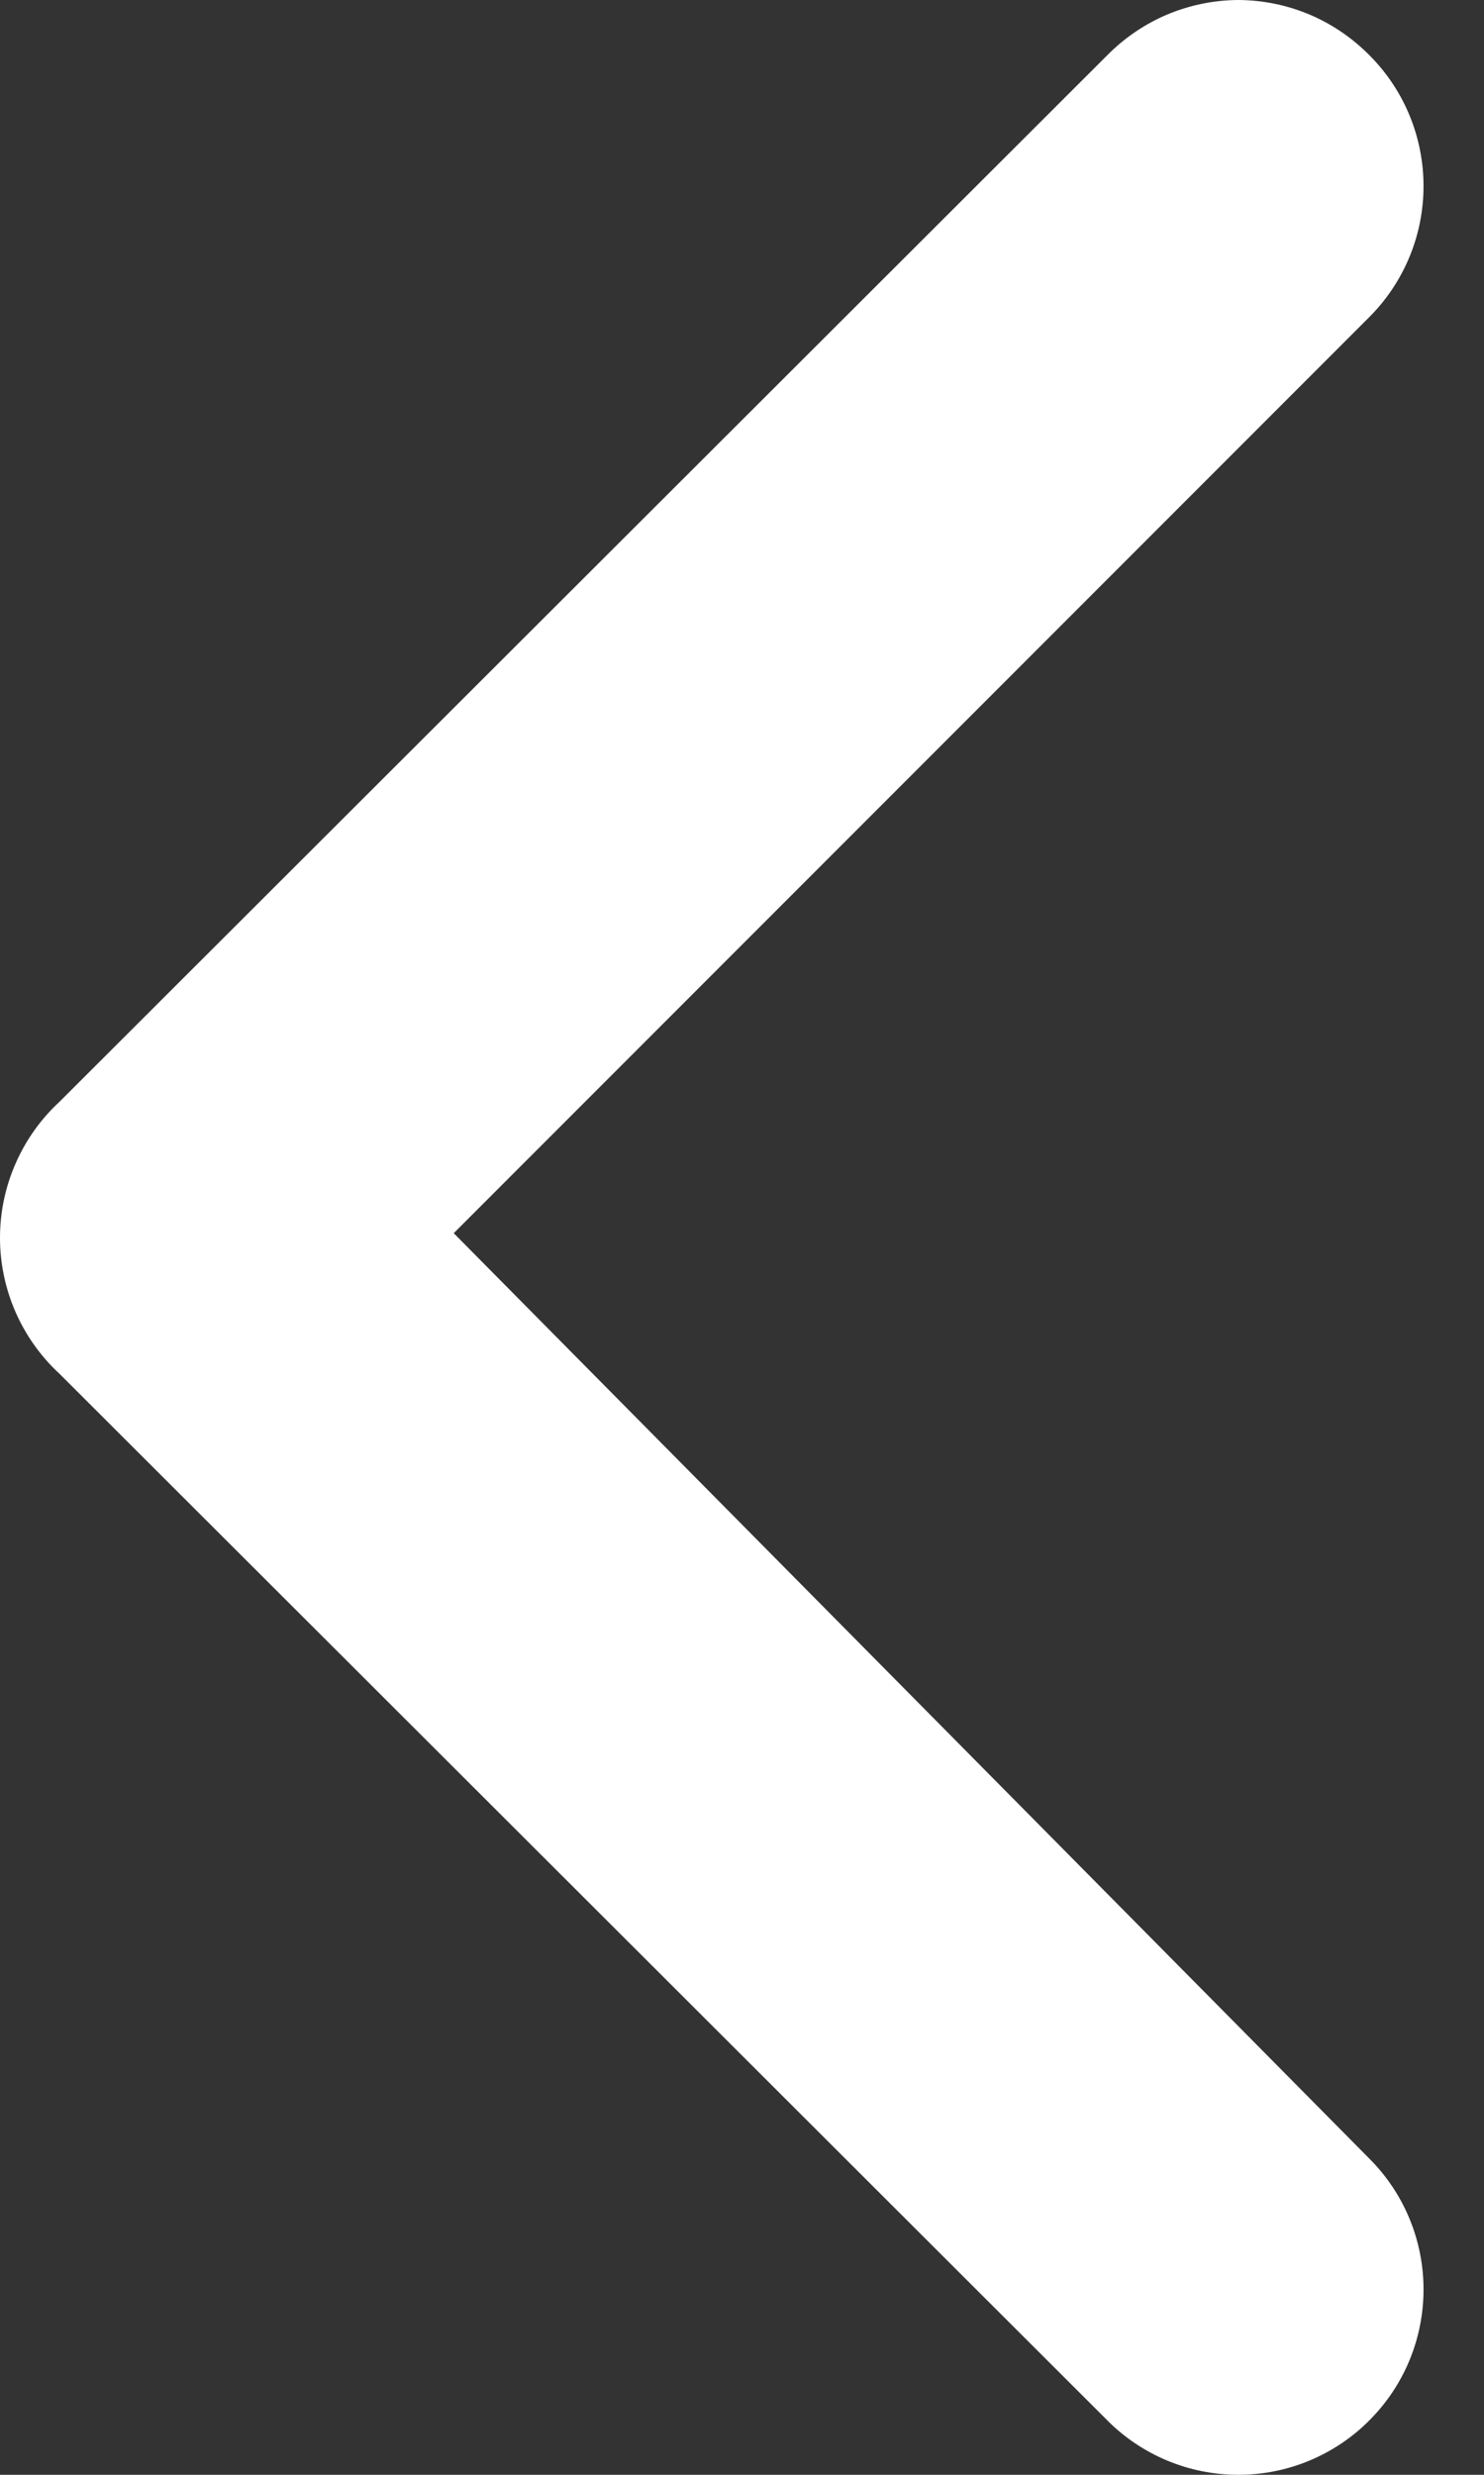 <svg width="12" height="20" viewBox="0 0 12 20" fill="none" xmlns="http://www.w3.org/2000/svg">
<rect x="0" y="0" width="12" height="20" fill="#333333" stroke="none"/>
<path d="M0.482 11.103L8.951 19.557C9.09 19.698 9.256 19.809 9.438 19.885C9.62 19.961 9.816 20 10.014 20C10.211 20 10.407 19.961 10.589 19.885C10.771 19.809 10.937 19.698 11.076 19.557C11.355 19.277 11.511 18.898 11.511 18.502C11.511 18.107 11.355 17.728 11.076 17.448L3.669 9.966L11.076 2.559C11.355 2.278 11.511 1.899 11.511 1.504C11.511 1.109 11.355 0.729 11.076 0.449C10.937 0.308 10.772 0.195 10.59 0.118C10.407 0.041 10.211 0.001 10.014 -1.30919e-07C9.816 0.001 9.62 0.041 9.437 0.118C9.255 0.195 9.09 0.308 8.951 0.449L0.482 8.903C0.33 9.043 0.209 9.213 0.126 9.403C0.043 9.592 -1.24594e-05 9.796 -1.24775e-05 10.003C-1.24956e-05 10.21 0.043 10.414 0.126 10.604C0.209 10.793 0.33 10.963 0.482 11.103Z" fill="white"/>
</svg>
